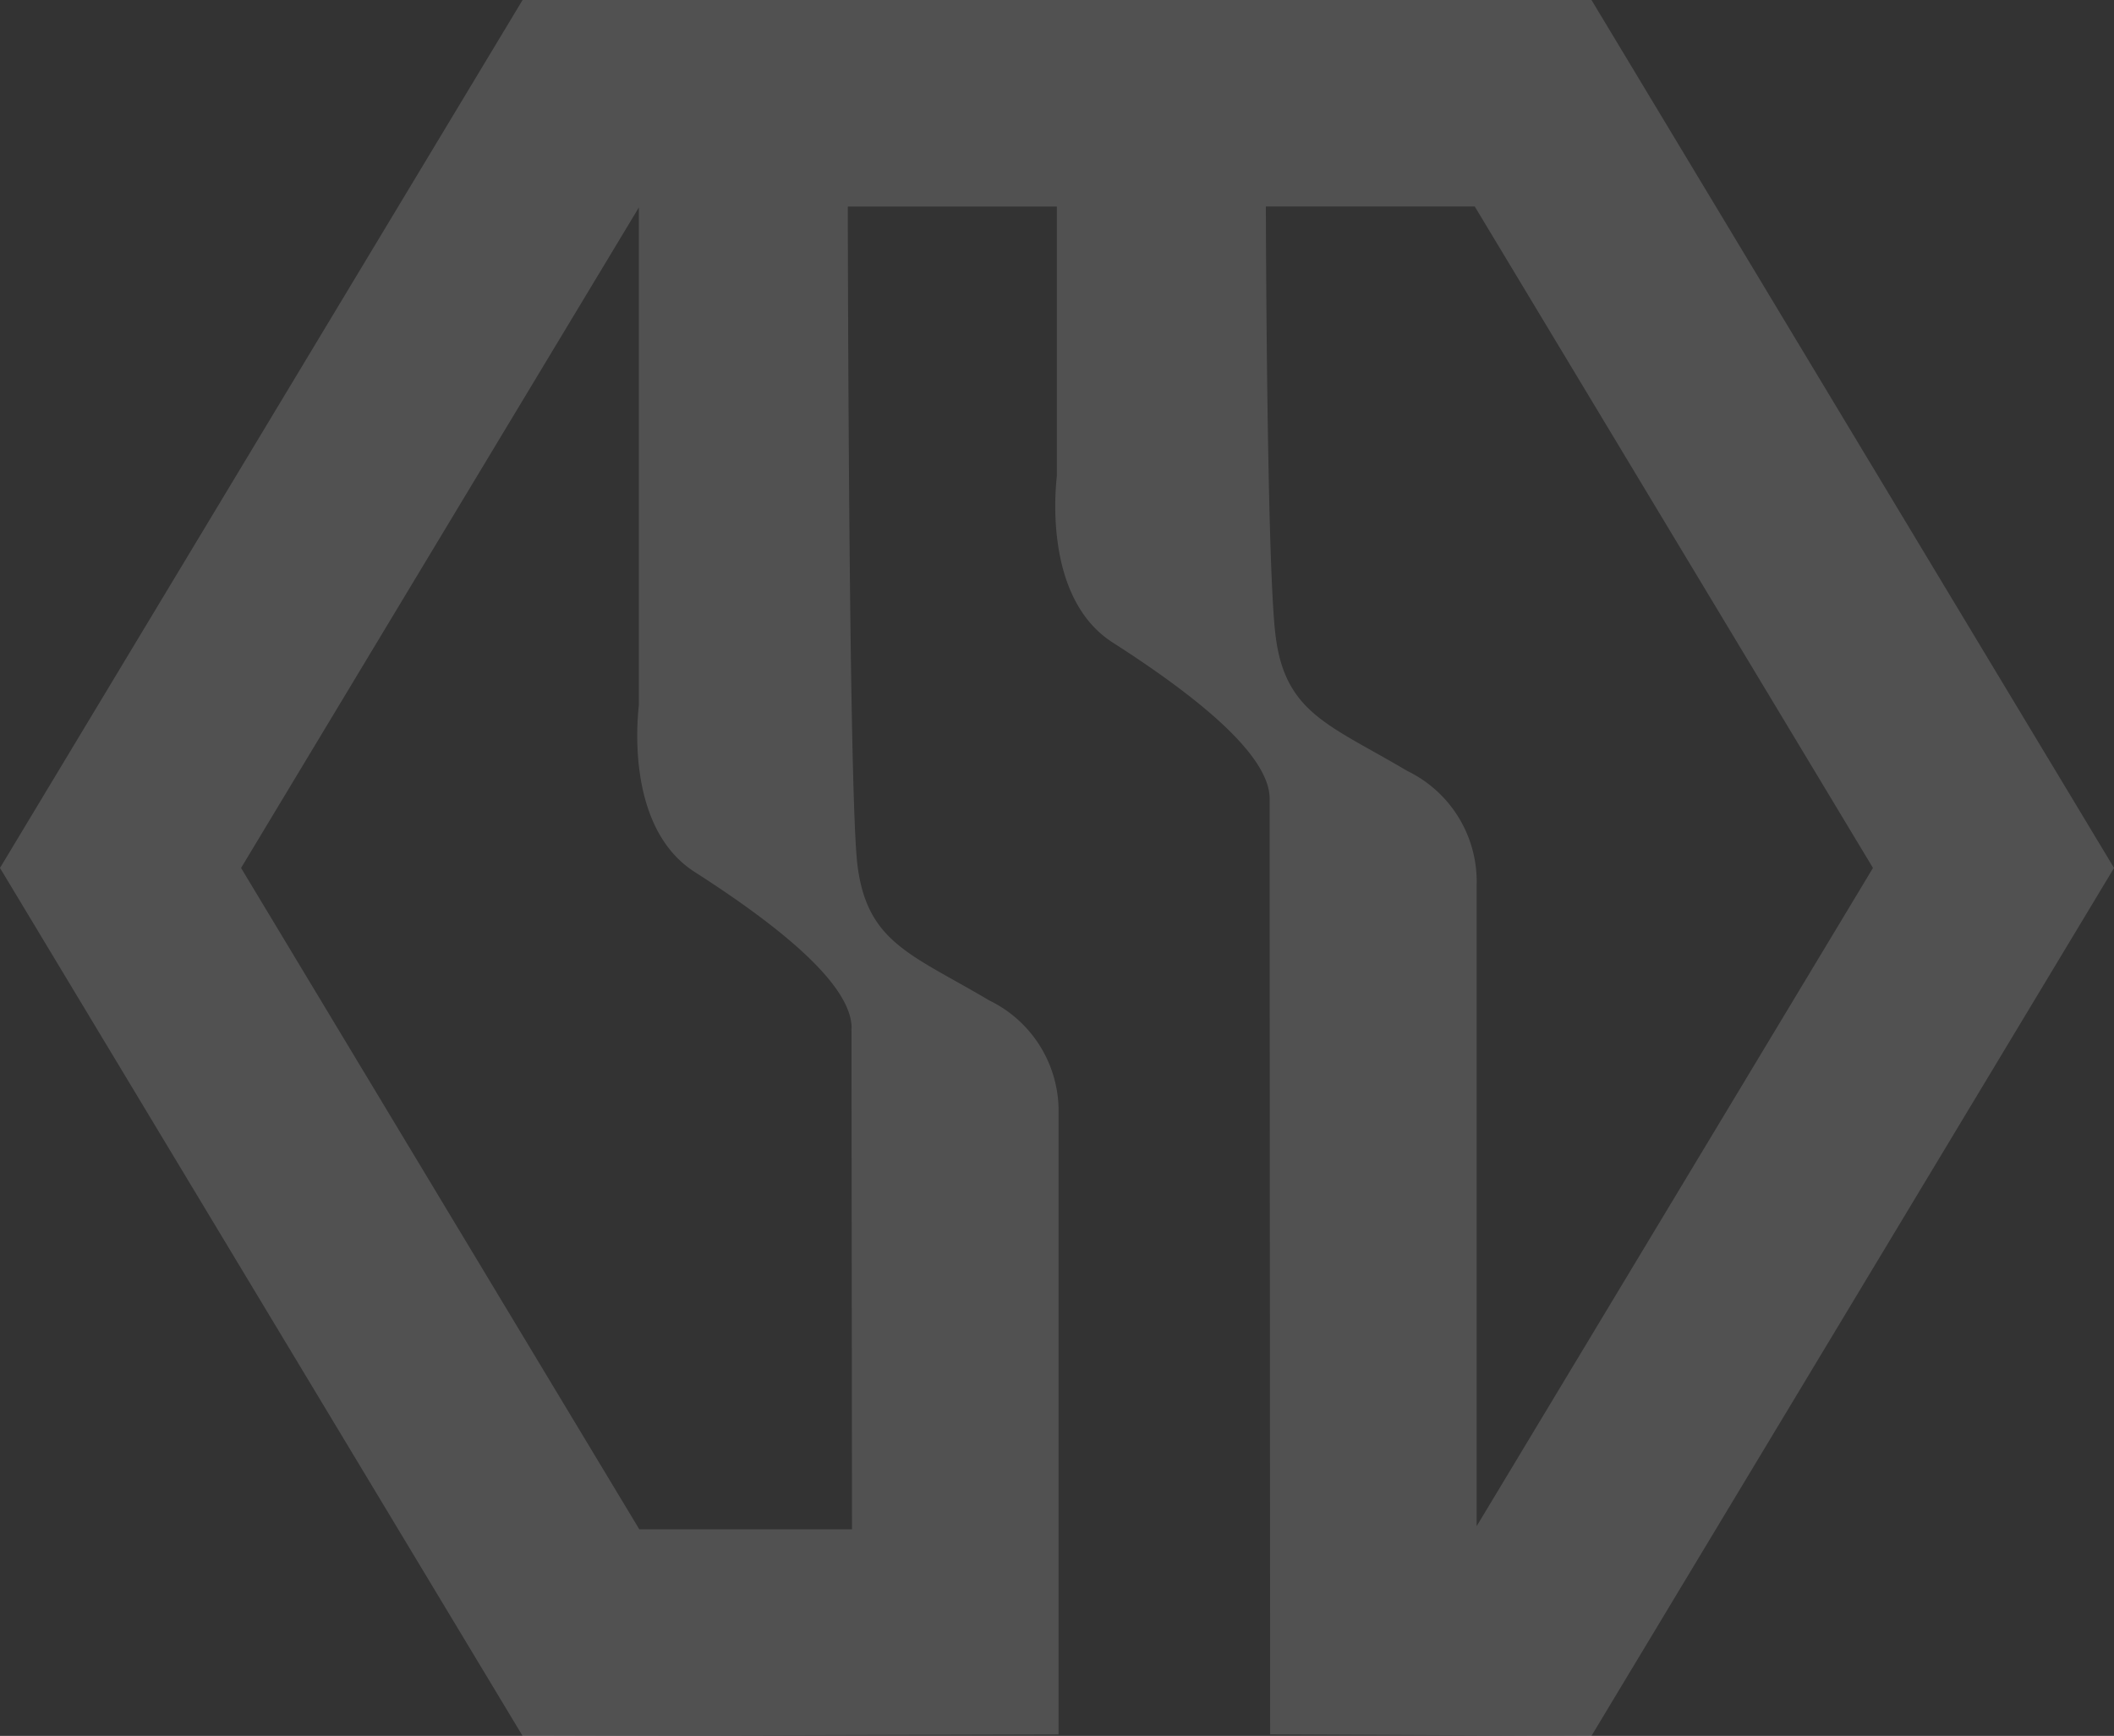 <svg xmlns="http://www.w3.org/2000/svg" width="54.117" height="44.438" viewBox="0 0 54.117 44.438">
  <rect x="0" y="0" width="54.117" height="44.438" fill="#333333" stroke="none"/>
  <path id="パス_52721" data-name="パス 52721" d="M1044.087,10.181h-27.363L1003.346,32.4l13.378,22.219,13.72-.037V38.711a3.145,3.145,0,0,0-1.773-2.919c-1.995-1.184-3.129-1.474-3.376-3.474-.229-1.862-.246-16.85-.246-16.85h5.352V22.36c0,.063-.419,3.083,1.428,4.268s4.019,2.79,4.019,4v2.158l.013,21.794,8.226.037L1057.464,32.4ZM1025.144,36.5c0,.712.013,12.83.013,12.83h-5.446L1009.517,32.4,1019.7,15.492V28.234c0,.063-.42,3.083,1.428,4.268s4.019,2.79,4.019,4m16,12.749V32.837a3.146,3.146,0,0,0-1.774-2.919c-1.995-1.184-3.129-1.474-3.375-3.474-.229-1.862-.247-10.977-.247-10.977h5.348L1051.293,32.4Z" transform="translate(-1003.346 -10.181)" fill="#fff" opacity="0.15"/>
</svg>
